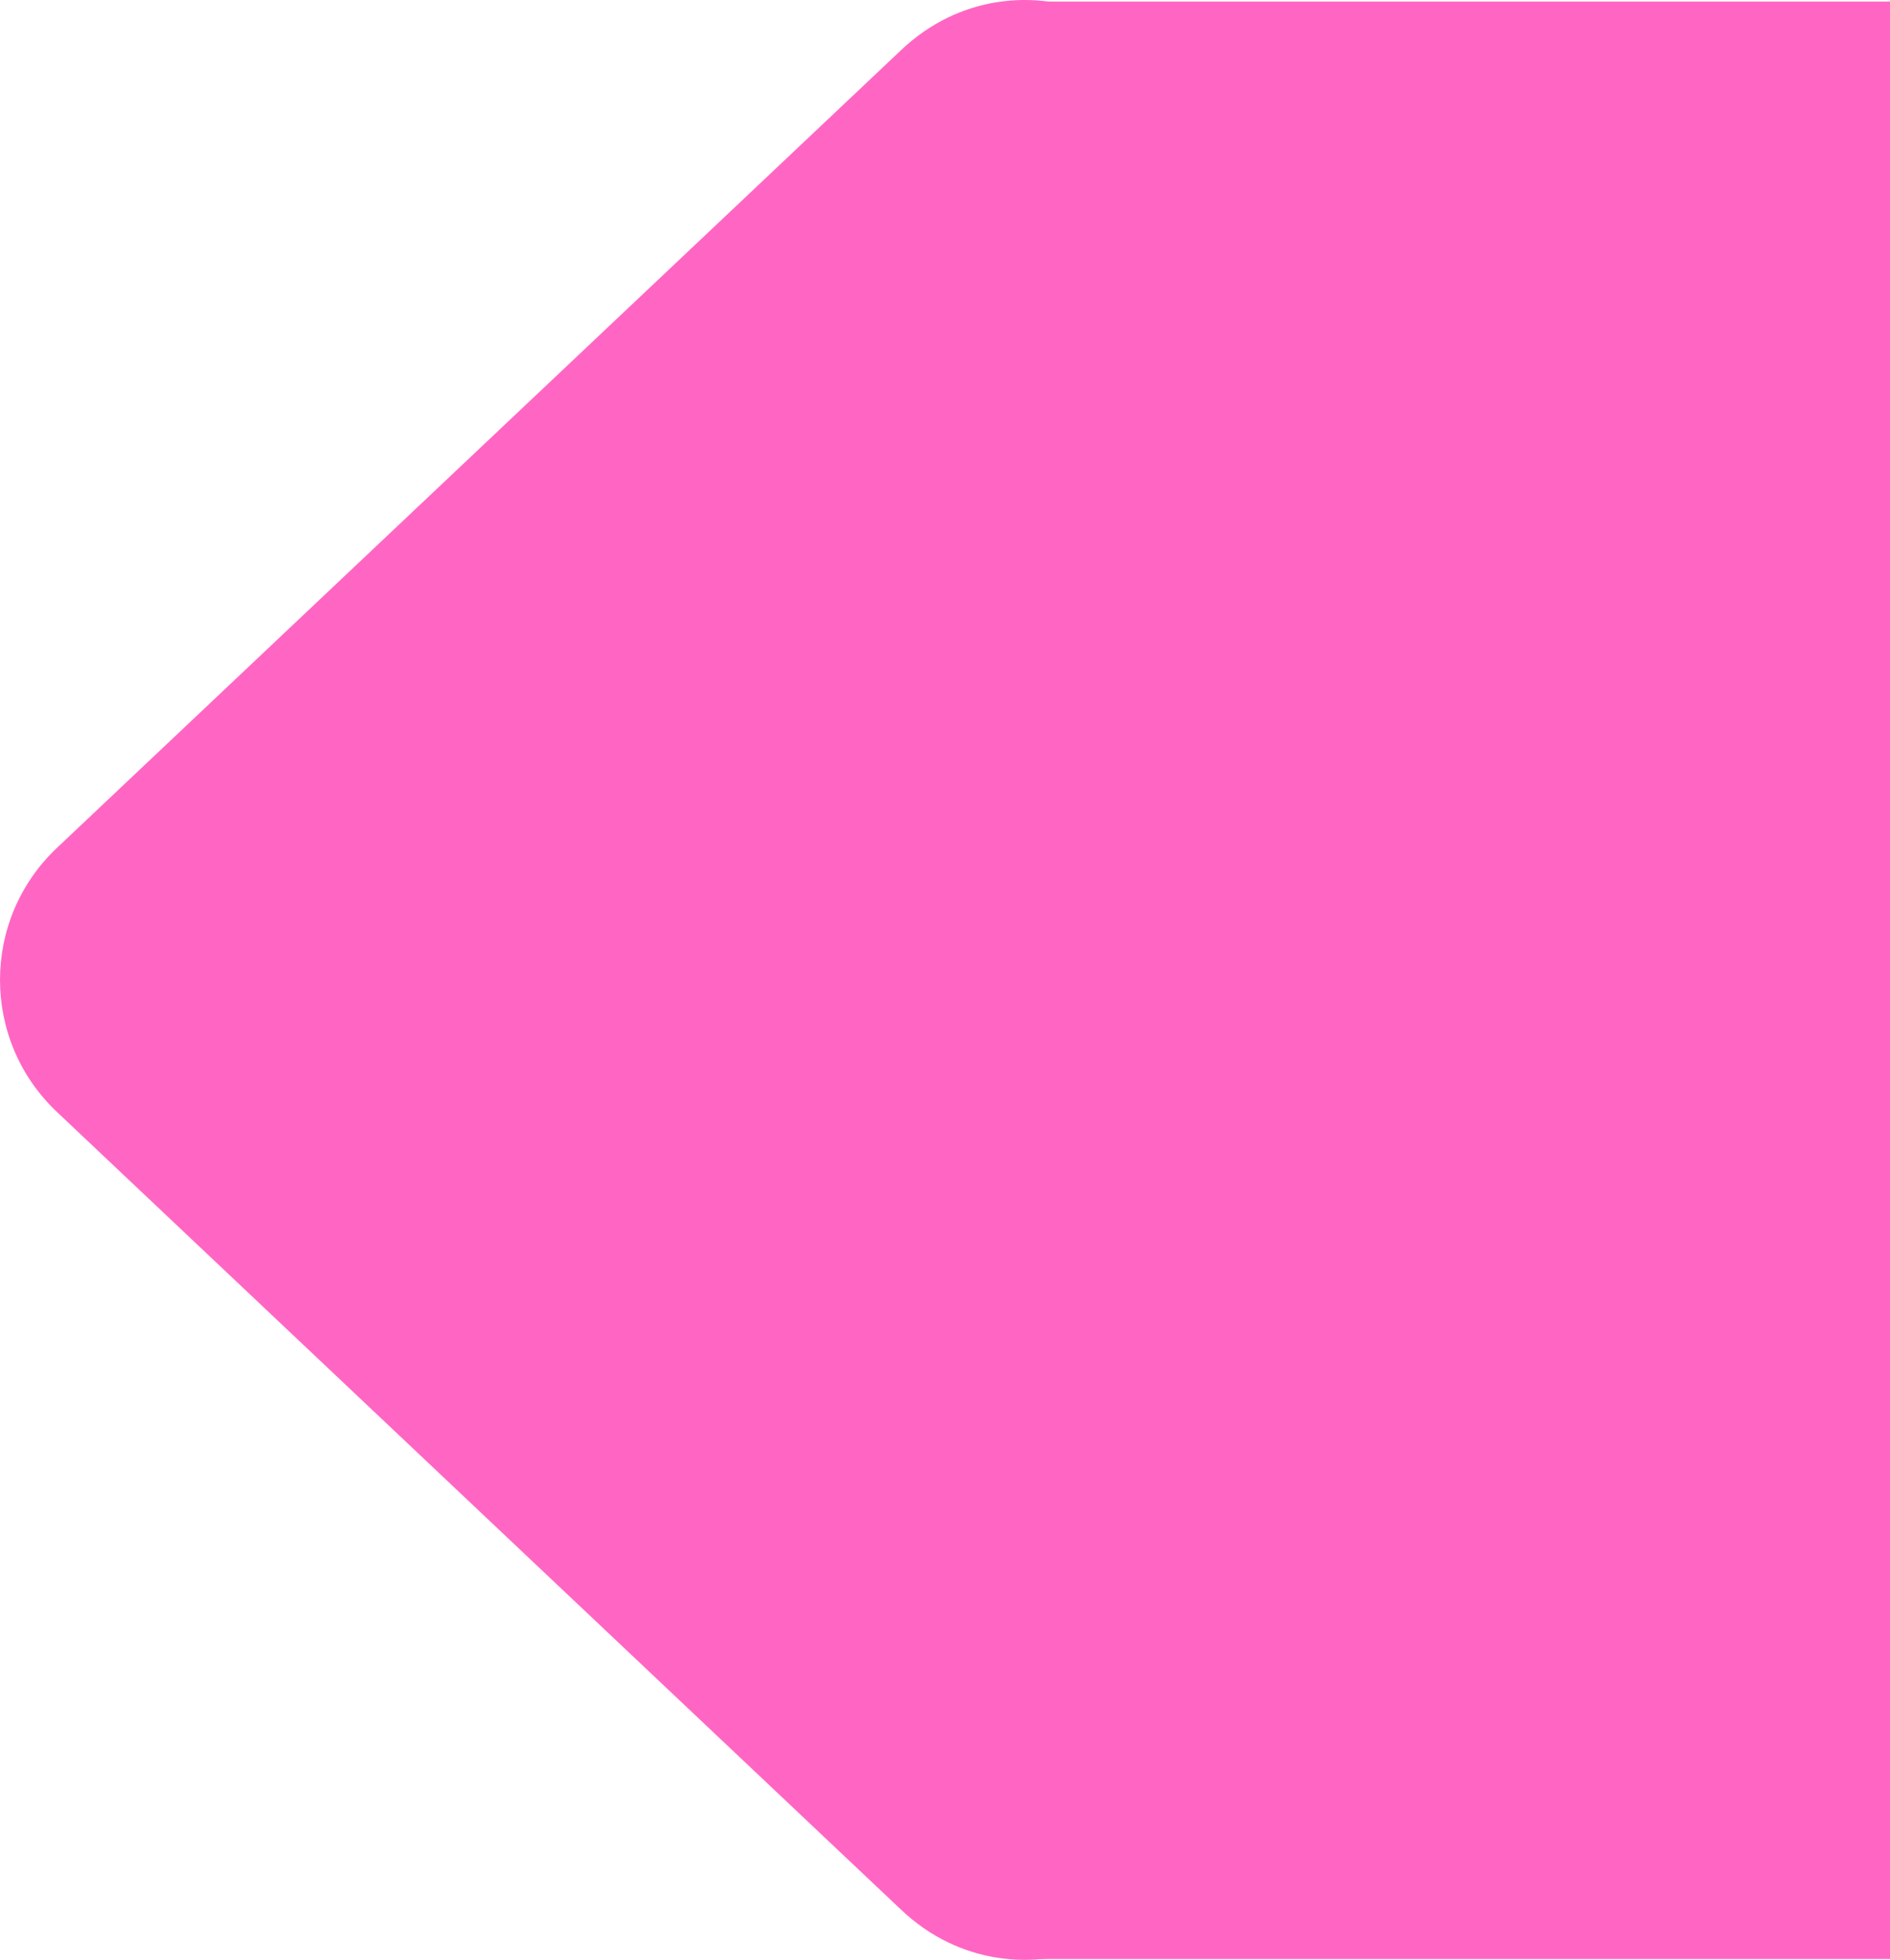 <svg xmlns="http://www.w3.org/2000/svg" viewBox="0 0 718.53 744.92"><g xmlns="http://www.w3.org/2000/svg" transform="matrix(0 1 -1 0 718.53 -0.68)"><path d="M423.291 696.918C396.063 725.734 350.21 725.734 322.982 696.918L19.662 375.887C-21.911 331.887 9.282 259.5 69.816 259.5L676.457 259.5C736.991 259.5 768.184 331.887 726.611 375.887L423.291 696.918Z" fill="#FF66C4" /><rect x="1.273" width="744" height="327" fill="#FF66C4" /></g></svg>
